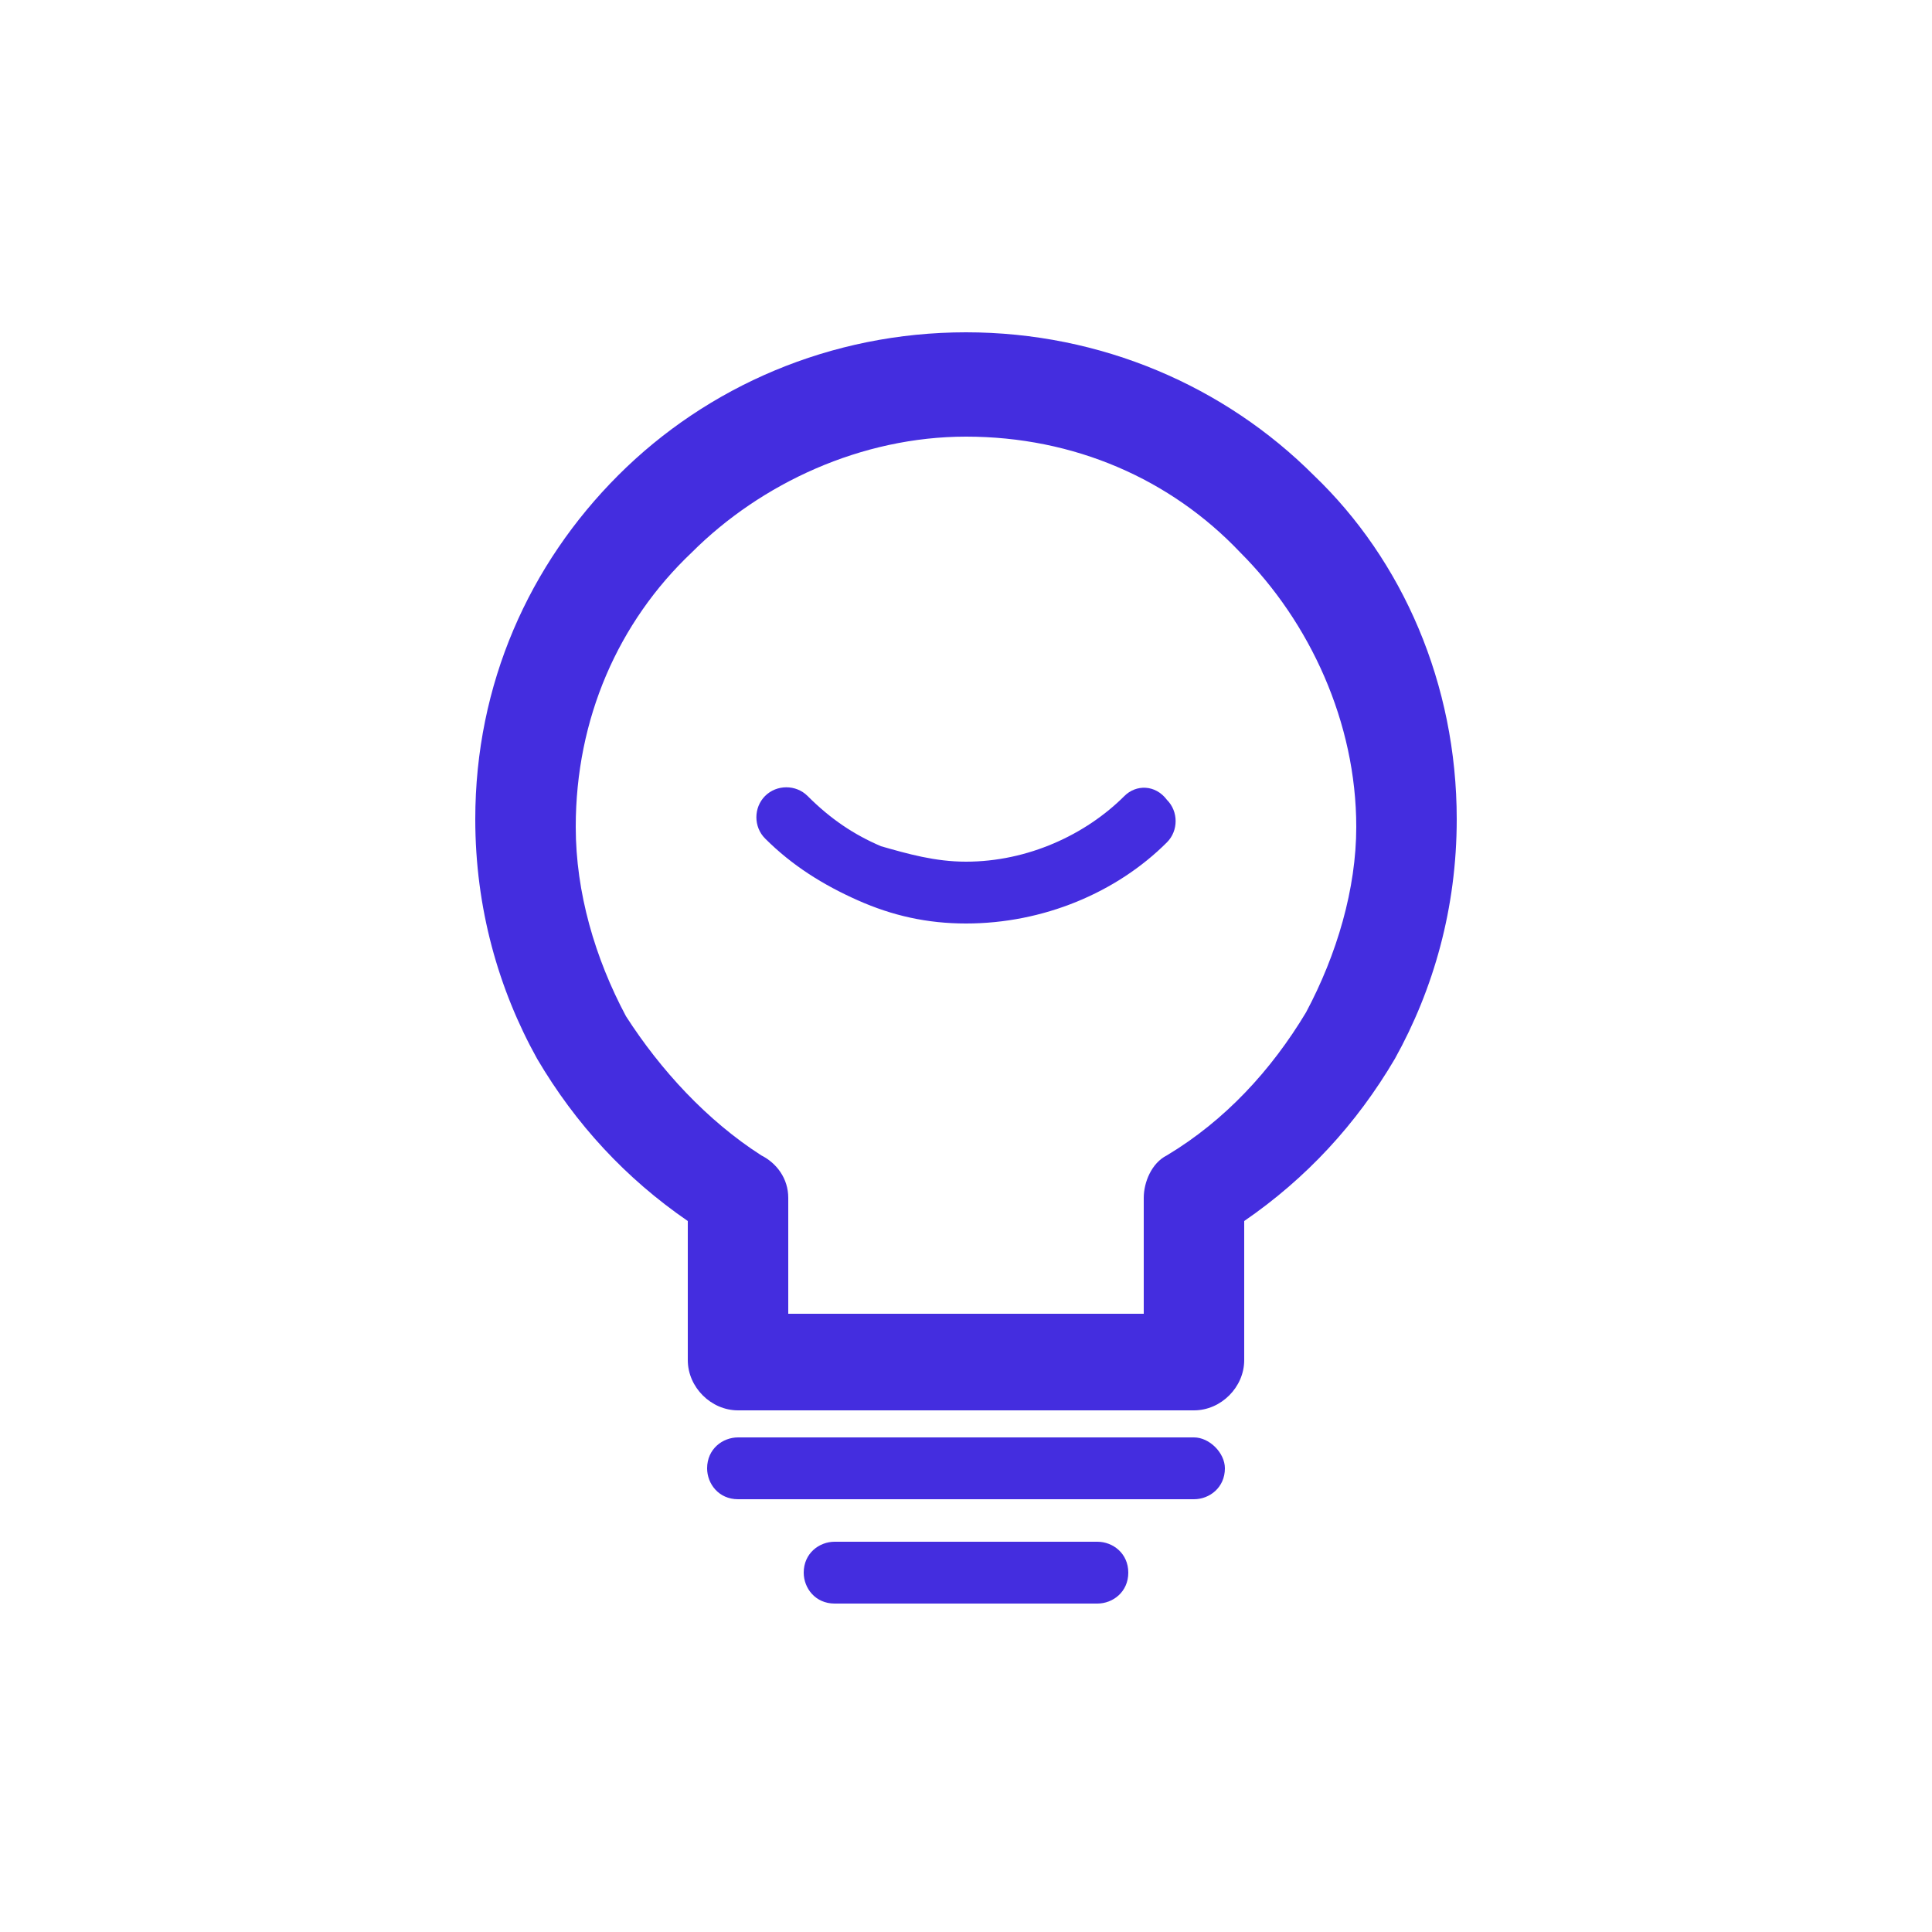 <?xml version="1.0" encoding="utf-8"?>
<!-- Generator: Adobe Illustrator 26.0.2, SVG Export Plug-In . SVG Version: 6.00 Build 0)  -->
<svg version="1.1" id="Ebene_1" xmlns="http://www.w3.org/2000/svg" xmlns:xlink="http://www.w3.org/1999/xlink" x="0px" y="0px"
	 viewBox="0 0 50 50" width="50px" height="50px" style="enable-background:new 0 0 50 50;" xml:space="preserve">
<style type="text/css">
	.st0{display:none;}
	.st1{display:inline;fill:#CC1237;}
	.st2{fill:#442DDF;}
</style>
<g id="Ebene_1_00000006700619381675862630000011569309316089199260_" class="st0">
	<path class="st1" d="M29.1,20.6c-1,1-2.5,1.7-4.1,1.7c-0.8,0-1.5-0.2-2.2-0.4c-0.7-0.3-1.3-0.7-1.9-1.3c-0.3-0.3-0.8-0.3-1.1,0
		c-0.3,0.3-0.3,0.8,0,1.1c0.7,0.7,1.5,1.2,2.4,1.6s1.8,0.6,2.8,0.6c2,0,3.9-0.8,5.2-2.1c0.3-0.3,0.3-0.8,0-1.1
		C29.9,20.3,29.4,20.3,29.1,20.6L29.1,20.6z M30.9,37.2L30.9,37.2H19.1c-0.4,0-0.8,0.3-0.8,0.8c0,0.4,0.3,0.8,0.8,0.8h11.8
		c0.4,0,0.8-0.3,0.8-0.8C31.7,37.6,31.3,37.2,30.9,37.2L30.9,37.2z M37.7,21.2L37.7,21.2c0-3.5-1.4-6.7-3.7-8.9
		c-2.3-2.3-5.5-3.7-9-3.7s-6.7,1.4-9,3.7s-3.7,5.4-3.7,8.9c0,2.3,0.6,4.4,1.6,6.2l0,0l0,0c1,1.7,2.3,3.1,3.9,4.2v3.6
		c0,0.7,0.6,1.3,1.3,1.3h11.8c0.7,0,1.3-0.6,1.3-1.3v-3.6c1.6-1.1,2.9-2.5,3.9-4.2l0,0C37.1,25.6,37.7,23.5,37.7,21.2L37.7,21.2z
		 M33.8,26.2L33.8,26.2L33.8,26.2c-0.9,1.5-2.1,2.8-3.6,3.7c-0.4,0.2-0.6,0.7-0.6,1.1l0,0v3h-9.2v-3c0-0.5-0.3-0.9-0.7-1.1
		c-1.4-0.9-2.6-2.2-3.5-3.6l0,0c-0.8-1.5-1.3-3.2-1.3-4.9c0-2.8,1.1-5.3,3-7.1c1.8-1.8,4.4-3,7.1-3c2.8,0,5.3,1.1,7.1,3
		c1.8,1.8,3,4.4,3,7.1C35.1,23,34.6,24.7,33.8,26.2L33.8,26.2z M28.4,39.9L28.4,39.9h-6.8c-0.4,0-0.8,0.3-0.8,0.8
		c0,0.4,0.3,0.8,0.8,0.8h6.8c0.4,0,0.8-0.3,0.8-0.8C29.2,40.2,28.8,39.9,28.4,39.9L28.4,39.9z"/>
</g>
<g id="Ebene_2_00000071523733681150028000000010033553931329856900_">
	<path class="st2" d="M29.1,20.6c-1,1-2.5,1.7-4.1,1.7c-0.8,0-1.5-0.2-2.2-0.4c-0.7-0.3-1.3-0.7-1.9-1.3c-0.3-0.3-0.8-0.3-1.1,0
		c-0.3,0.3-0.3,0.8,0,1.1c0.7,0.7,1.5,1.2,2.4,1.6s1.8,0.6,2.8,0.6c2,0,3.9-0.8,5.2-2.1c0.3-0.3,0.3-0.8,0-1.1
		C29.9,20.3,29.4,20.3,29.1,20.6L29.1,20.6z M30.9,37.2L30.9,37.2H19.1c-0.4,0-0.8,0.3-0.8,0.8c0,0.4,0.3,0.8,0.8,0.8h11.8
		c0.4,0,0.8-0.3,0.8-0.8C31.7,37.6,31.3,37.2,30.9,37.2L30.9,37.2z M37.7,21.2L37.7,21.2c0-3.5-1.4-6.7-3.7-8.9
		c-2.3-2.3-5.5-3.7-9-3.7s-6.7,1.4-9,3.7s-3.7,5.4-3.7,8.9c0,2.3,0.6,4.4,1.6,6.2l0,0l0,0c1,1.7,2.3,3.1,3.9,4.2v3.6
		c0,0.7,0.6,1.3,1.3,1.3h11.8c0.7,0,1.3-0.6,1.3-1.3v-3.6c1.6-1.1,2.9-2.5,3.9-4.2l0,0C37.1,25.6,37.7,23.5,37.7,21.2L37.7,21.2z
		 M33.8,26.2L33.8,26.2L33.8,26.2c-0.9,1.5-2.1,2.8-3.6,3.7c-0.4,0.2-0.6,0.7-0.6,1.1l0,0v3h-9.2v-3c0-0.5-0.3-0.9-0.7-1.1
		c-1.4-0.9-2.6-2.2-3.5-3.6l0,0c-0.8-1.5-1.3-3.2-1.3-4.9c0-2.8,1.1-5.3,3-7.1c1.8-1.8,4.4-3,7.1-3c2.8,0,5.3,1.1,7.1,3
		c1.8,1.8,3,4.4,3,7.1C35.1,23,34.6,24.7,33.8,26.2L33.8,26.2z M28.4,39.9L28.4,39.9h-6.8c-0.4,0-0.8,0.3-0.8,0.8
		c0,0.4,0.3,0.8,0.8,0.8h6.8c0.4,0,0.8-0.3,0.8-0.8C29.2,40.2,28.8,39.9,28.4,39.9L28.4,39.9z"/>
</g>
</svg>

